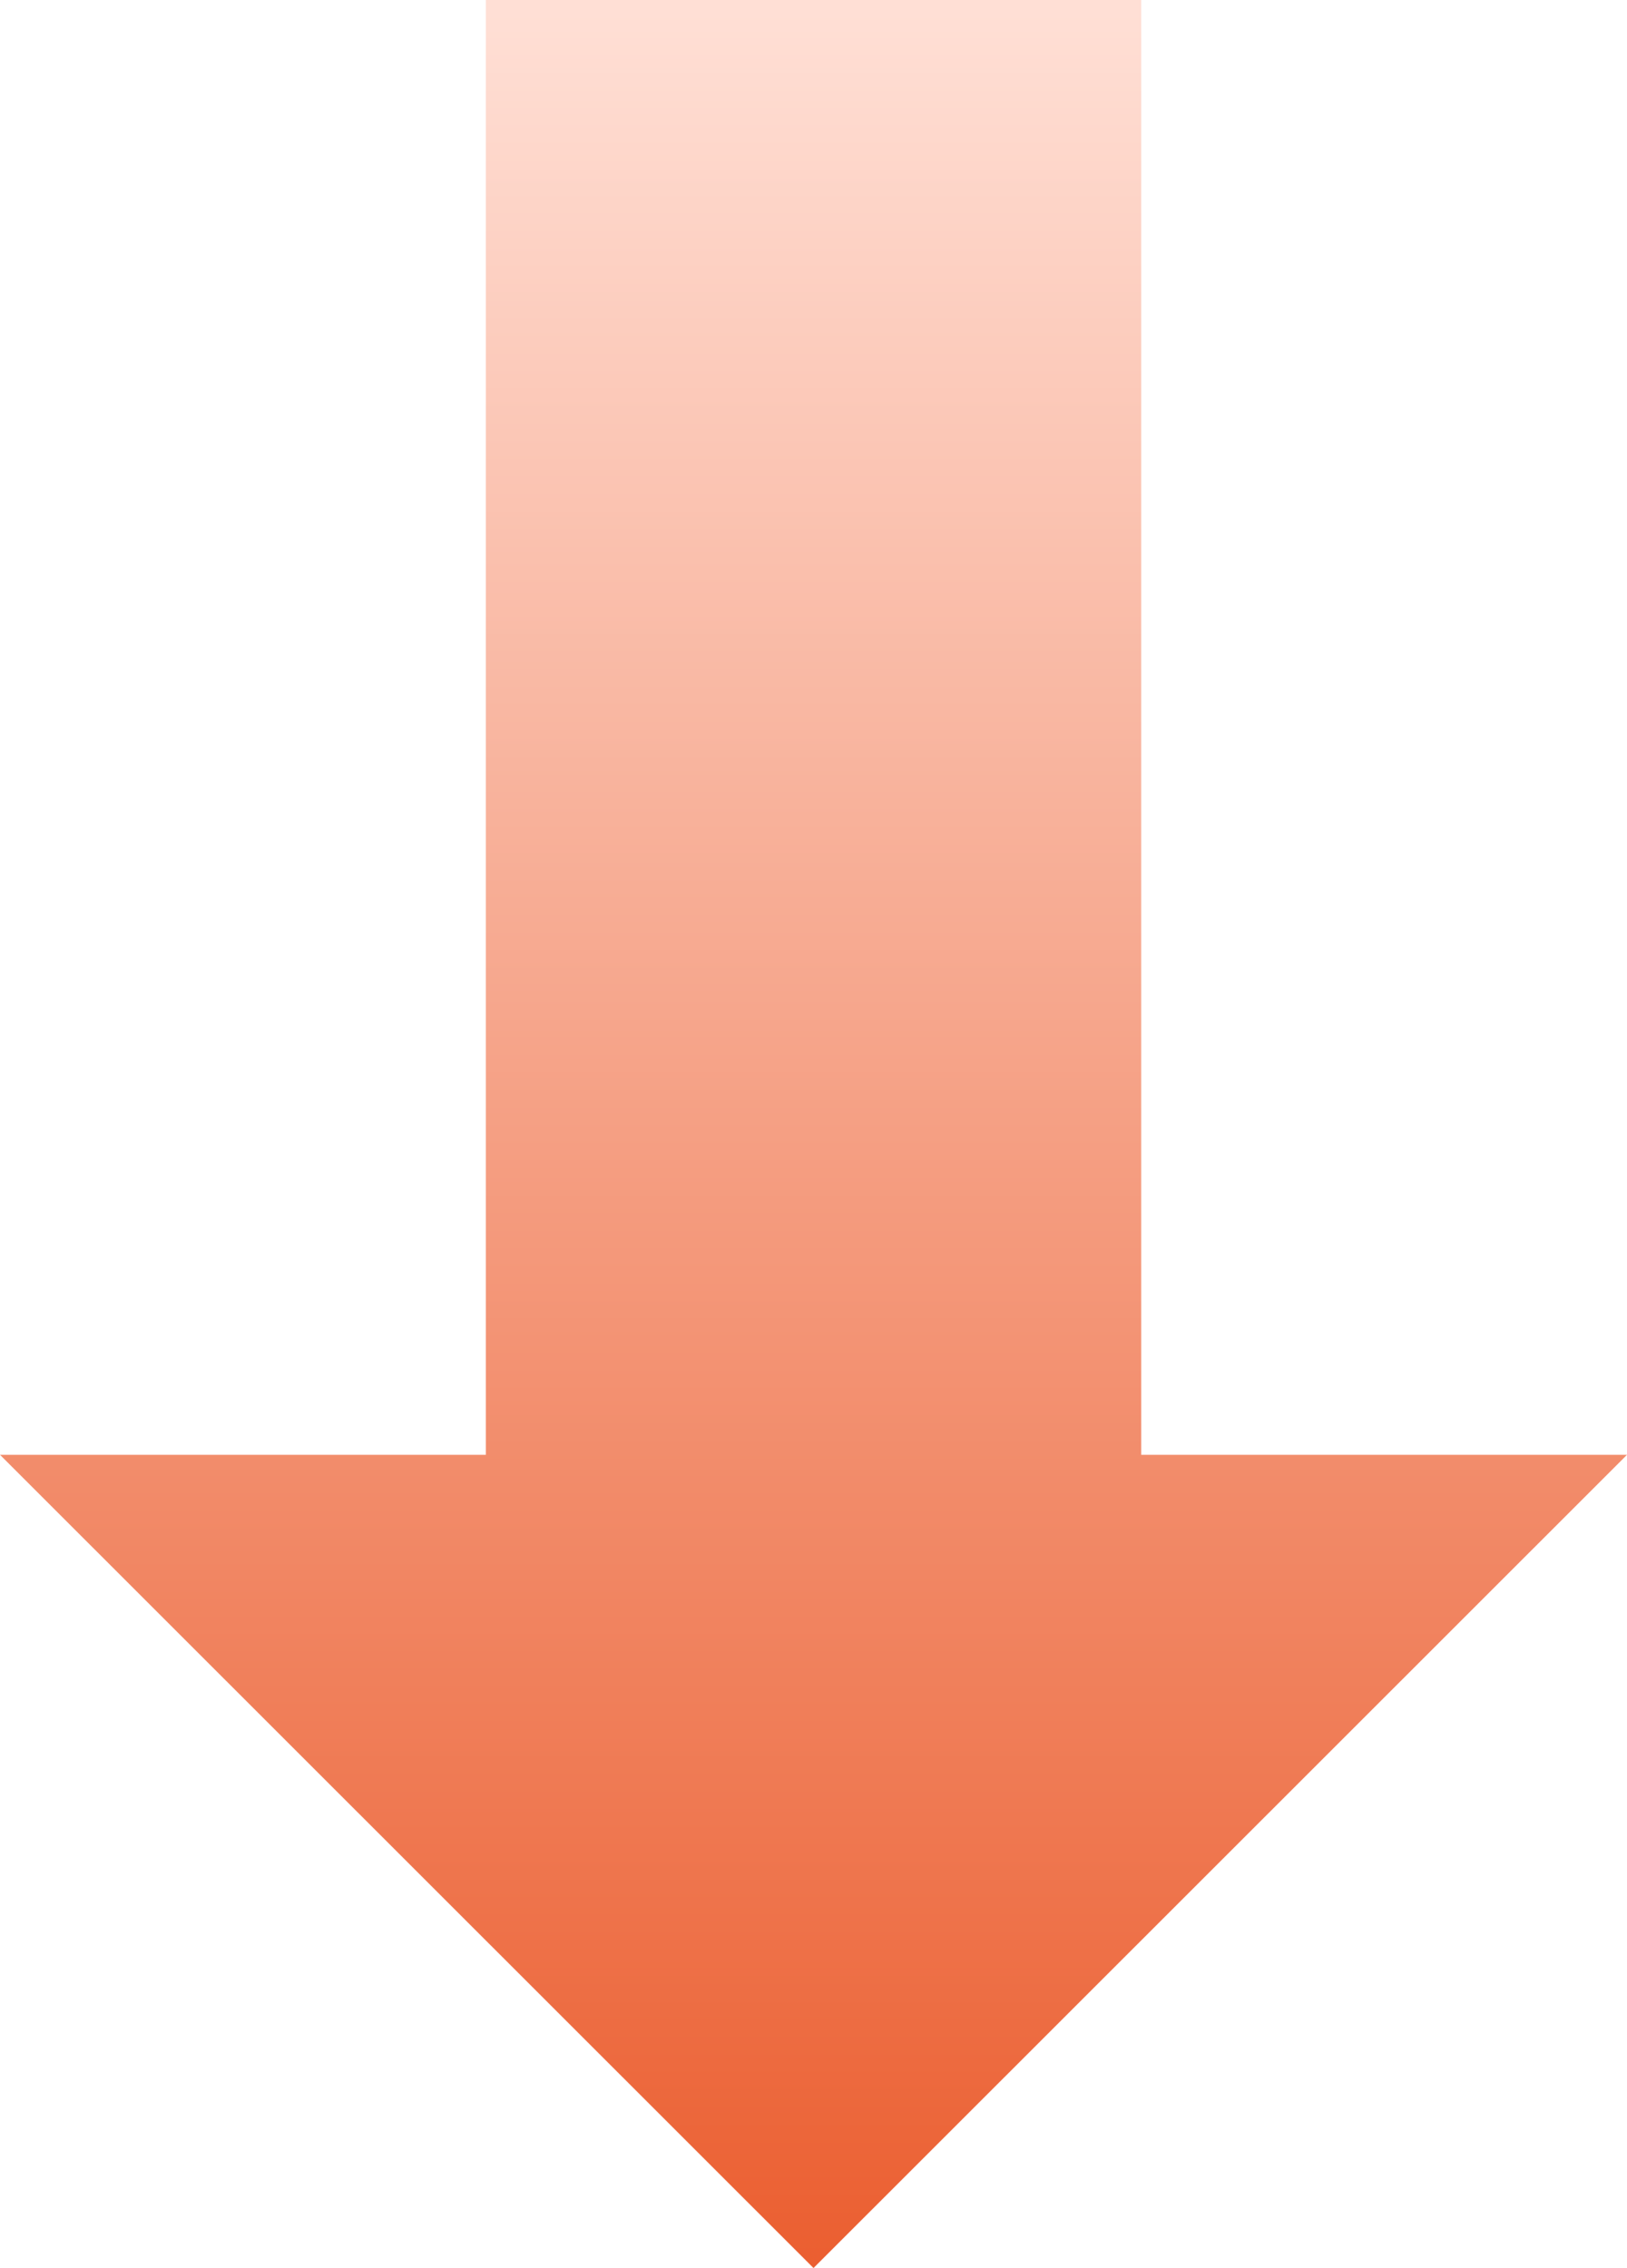 <svg xmlns="http://www.w3.org/2000/svg" xmlns:xlink="http://www.w3.org/1999/xlink" width="30.344" height="42.305" viewBox="0 0 30.344 42.305">
  <defs>
    <linearGradient id="linear-gradient" x1="0.5" y1="1" x2="0.5" gradientUnits="objectBoundingBox">
      <stop offset="0" stop-color="#eb5f31"/>
      <stop offset="1" stop-color="#ffdfd5"/>
    </linearGradient>
  </defs>
  <path id="联合_1" data-name="联合 1" d="M15.172,0V42.3L30.344,27.133h-9.06V0ZM9.061,0V27.133H0L15.172,42.3V0Z" fill="url(#linear-gradient)"/>
</svg>
